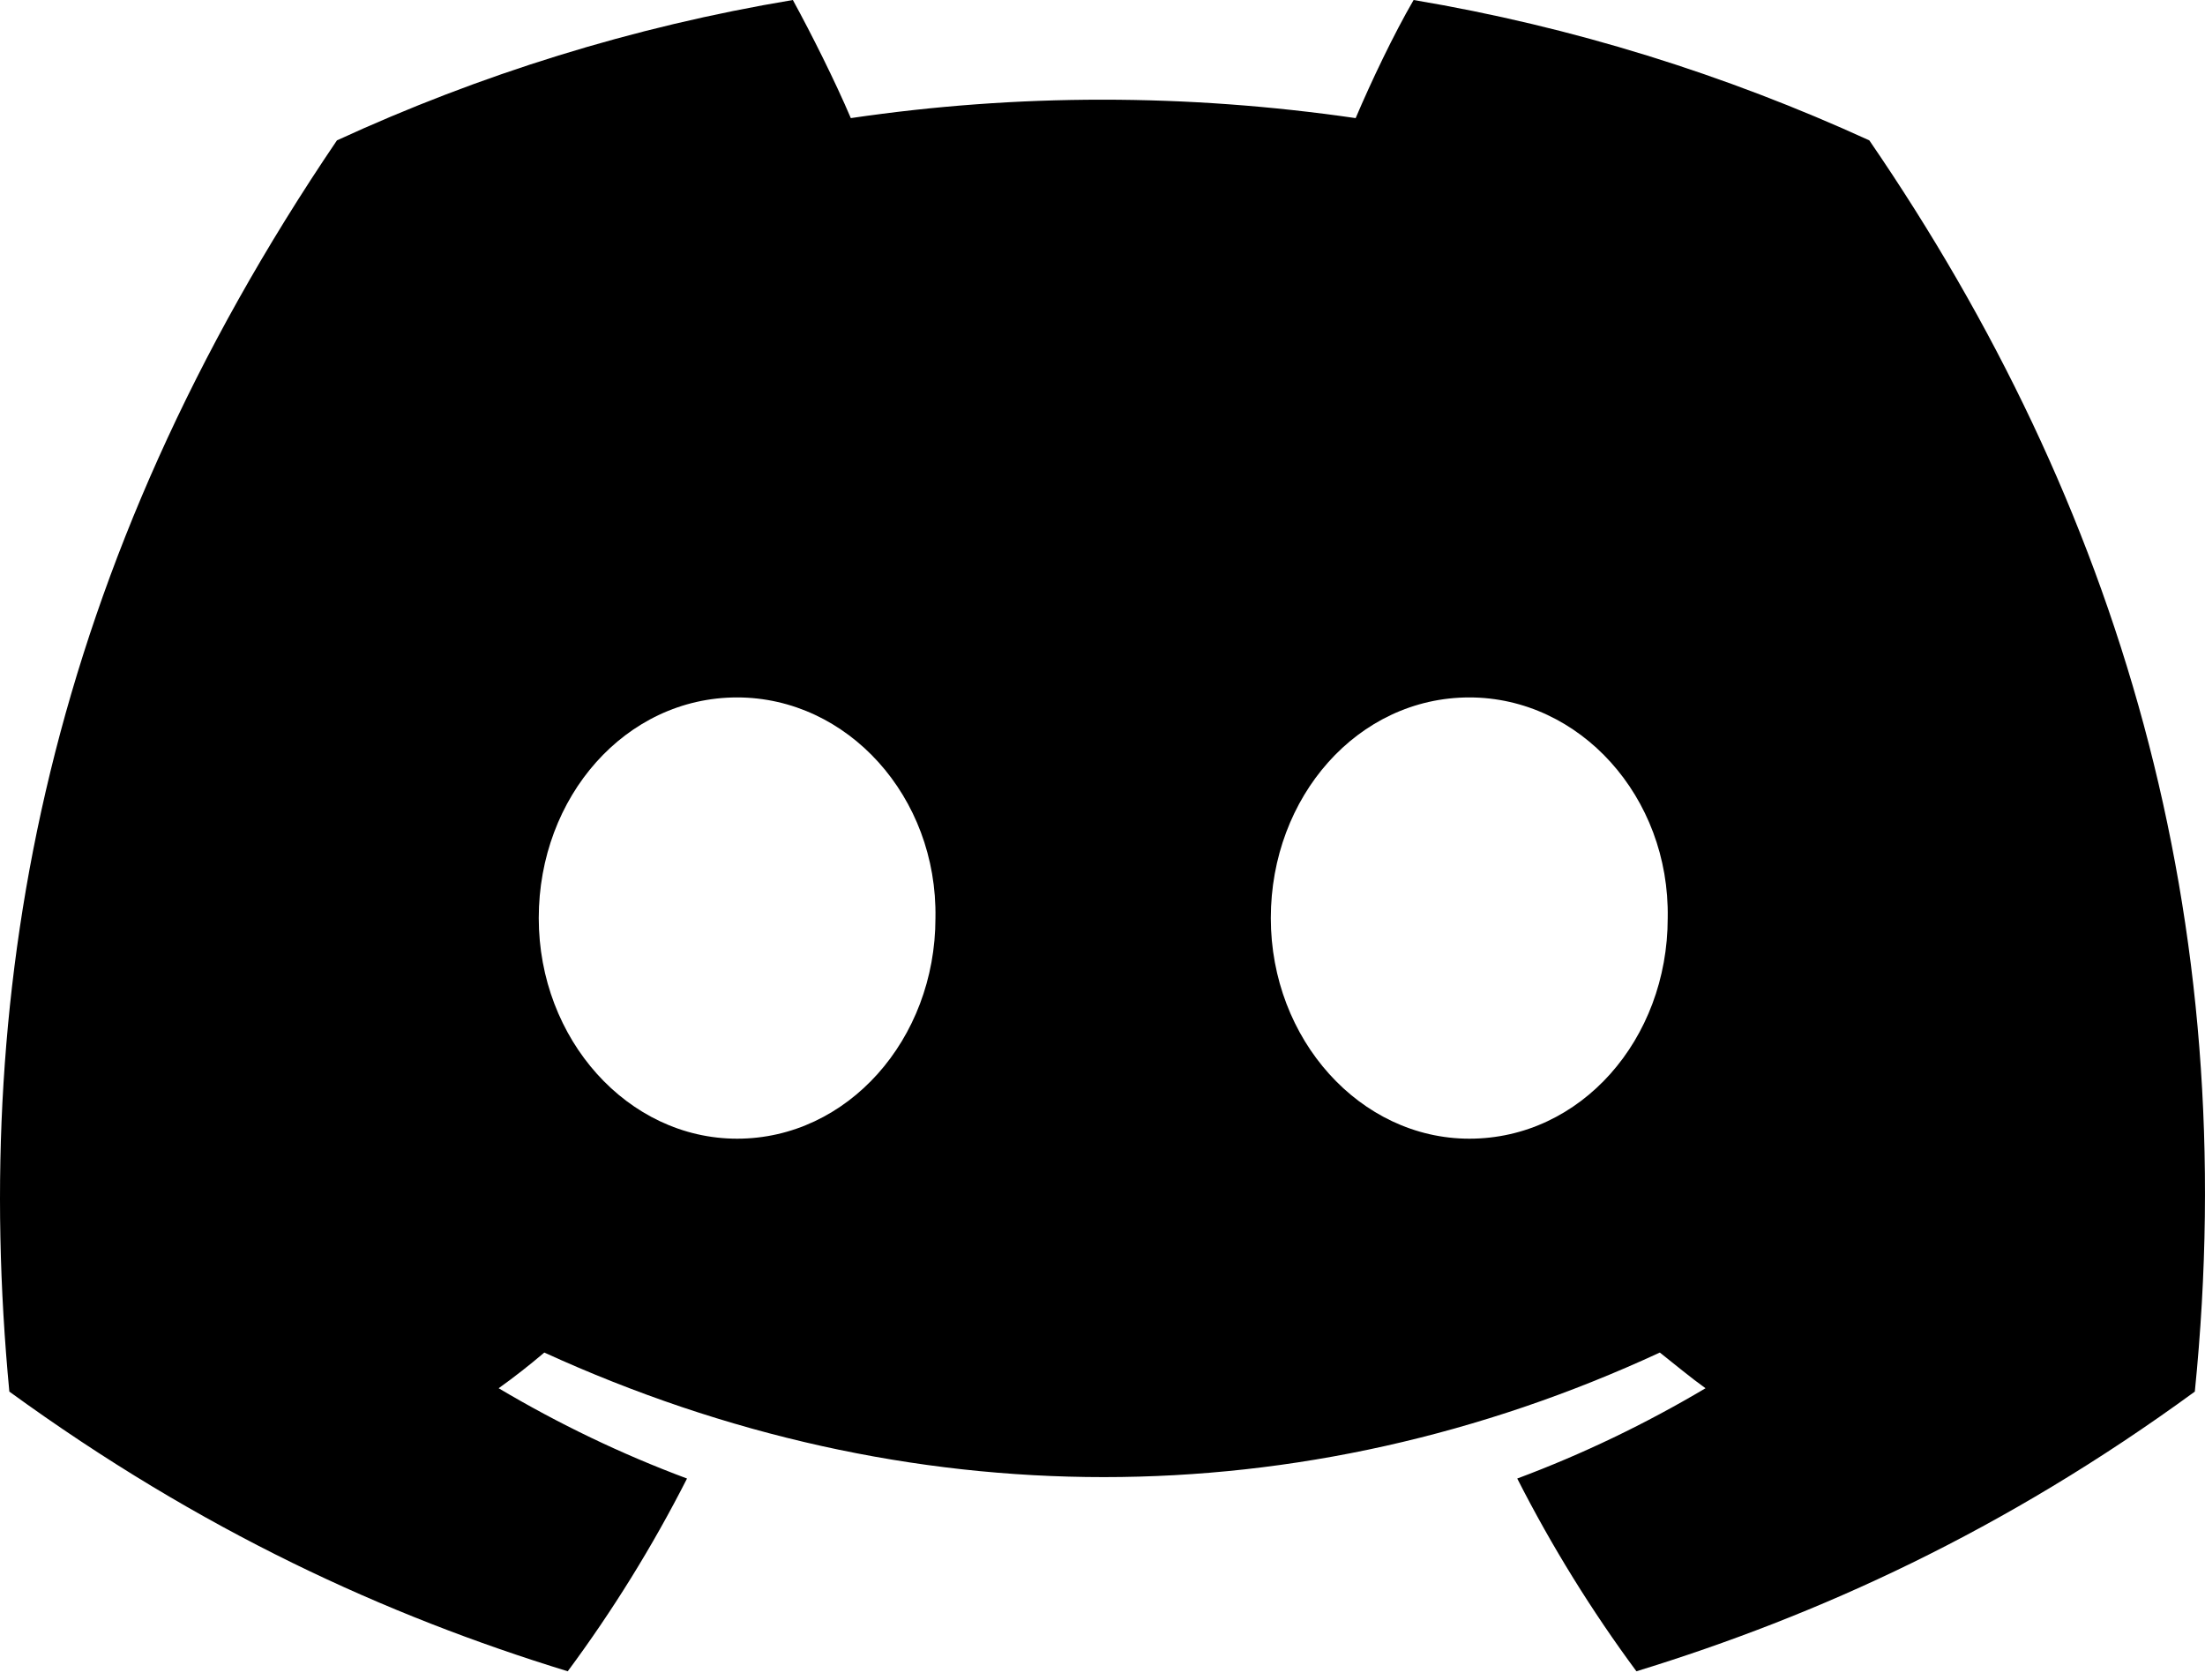 <svg width="21" height="16" viewBox="0 0 21 16" fill="none" xmlns="http://www.w3.org/2000/svg">
<path d="M17.803 1.337C16.434 0.711 14.98 0.255 13.463 0C13.272 0.329 13.06 0.775 12.911 1.125C11.297 0.891 9.694 0.891 8.103 1.125C7.954 0.775 7.731 0.329 7.551 0C6.023 0.255 4.569 0.711 3.209 1.337C0.461 5.391 -0.282 9.35 0.089 13.255C1.914 14.582 3.676 15.388 5.407 15.919C5.832 15.346 6.214 14.73 6.543 14.083C5.916 13.849 5.322 13.563 4.749 13.223C4.898 13.117 5.046 13 5.184 12.883C8.644 14.465 12.391 14.465 15.808 12.883C15.957 13 16.095 13.117 16.243 13.223C15.67 13.563 15.076 13.849 14.45 14.083C14.779 14.73 15.161 15.346 15.585 15.919C17.315 15.388 19.087 14.582 20.903 13.255C21.36 8.734 20.181 4.807 17.803 1.337ZM7.02 10.846C5.98 10.846 5.131 9.901 5.131 8.745C5.131 7.588 5.959 6.643 7.02 6.643C8.071 6.643 8.93 7.588 8.909 8.745C8.909 9.901 8.071 10.846 7.02 10.846ZM13.994 10.846C12.954 10.846 12.103 9.901 12.103 8.745C12.103 7.588 12.932 6.643 13.994 6.643C15.044 6.643 15.904 7.588 15.883 8.745C15.883 9.901 15.055 10.846 13.994 10.846Z" fill="black"/>
</svg>
